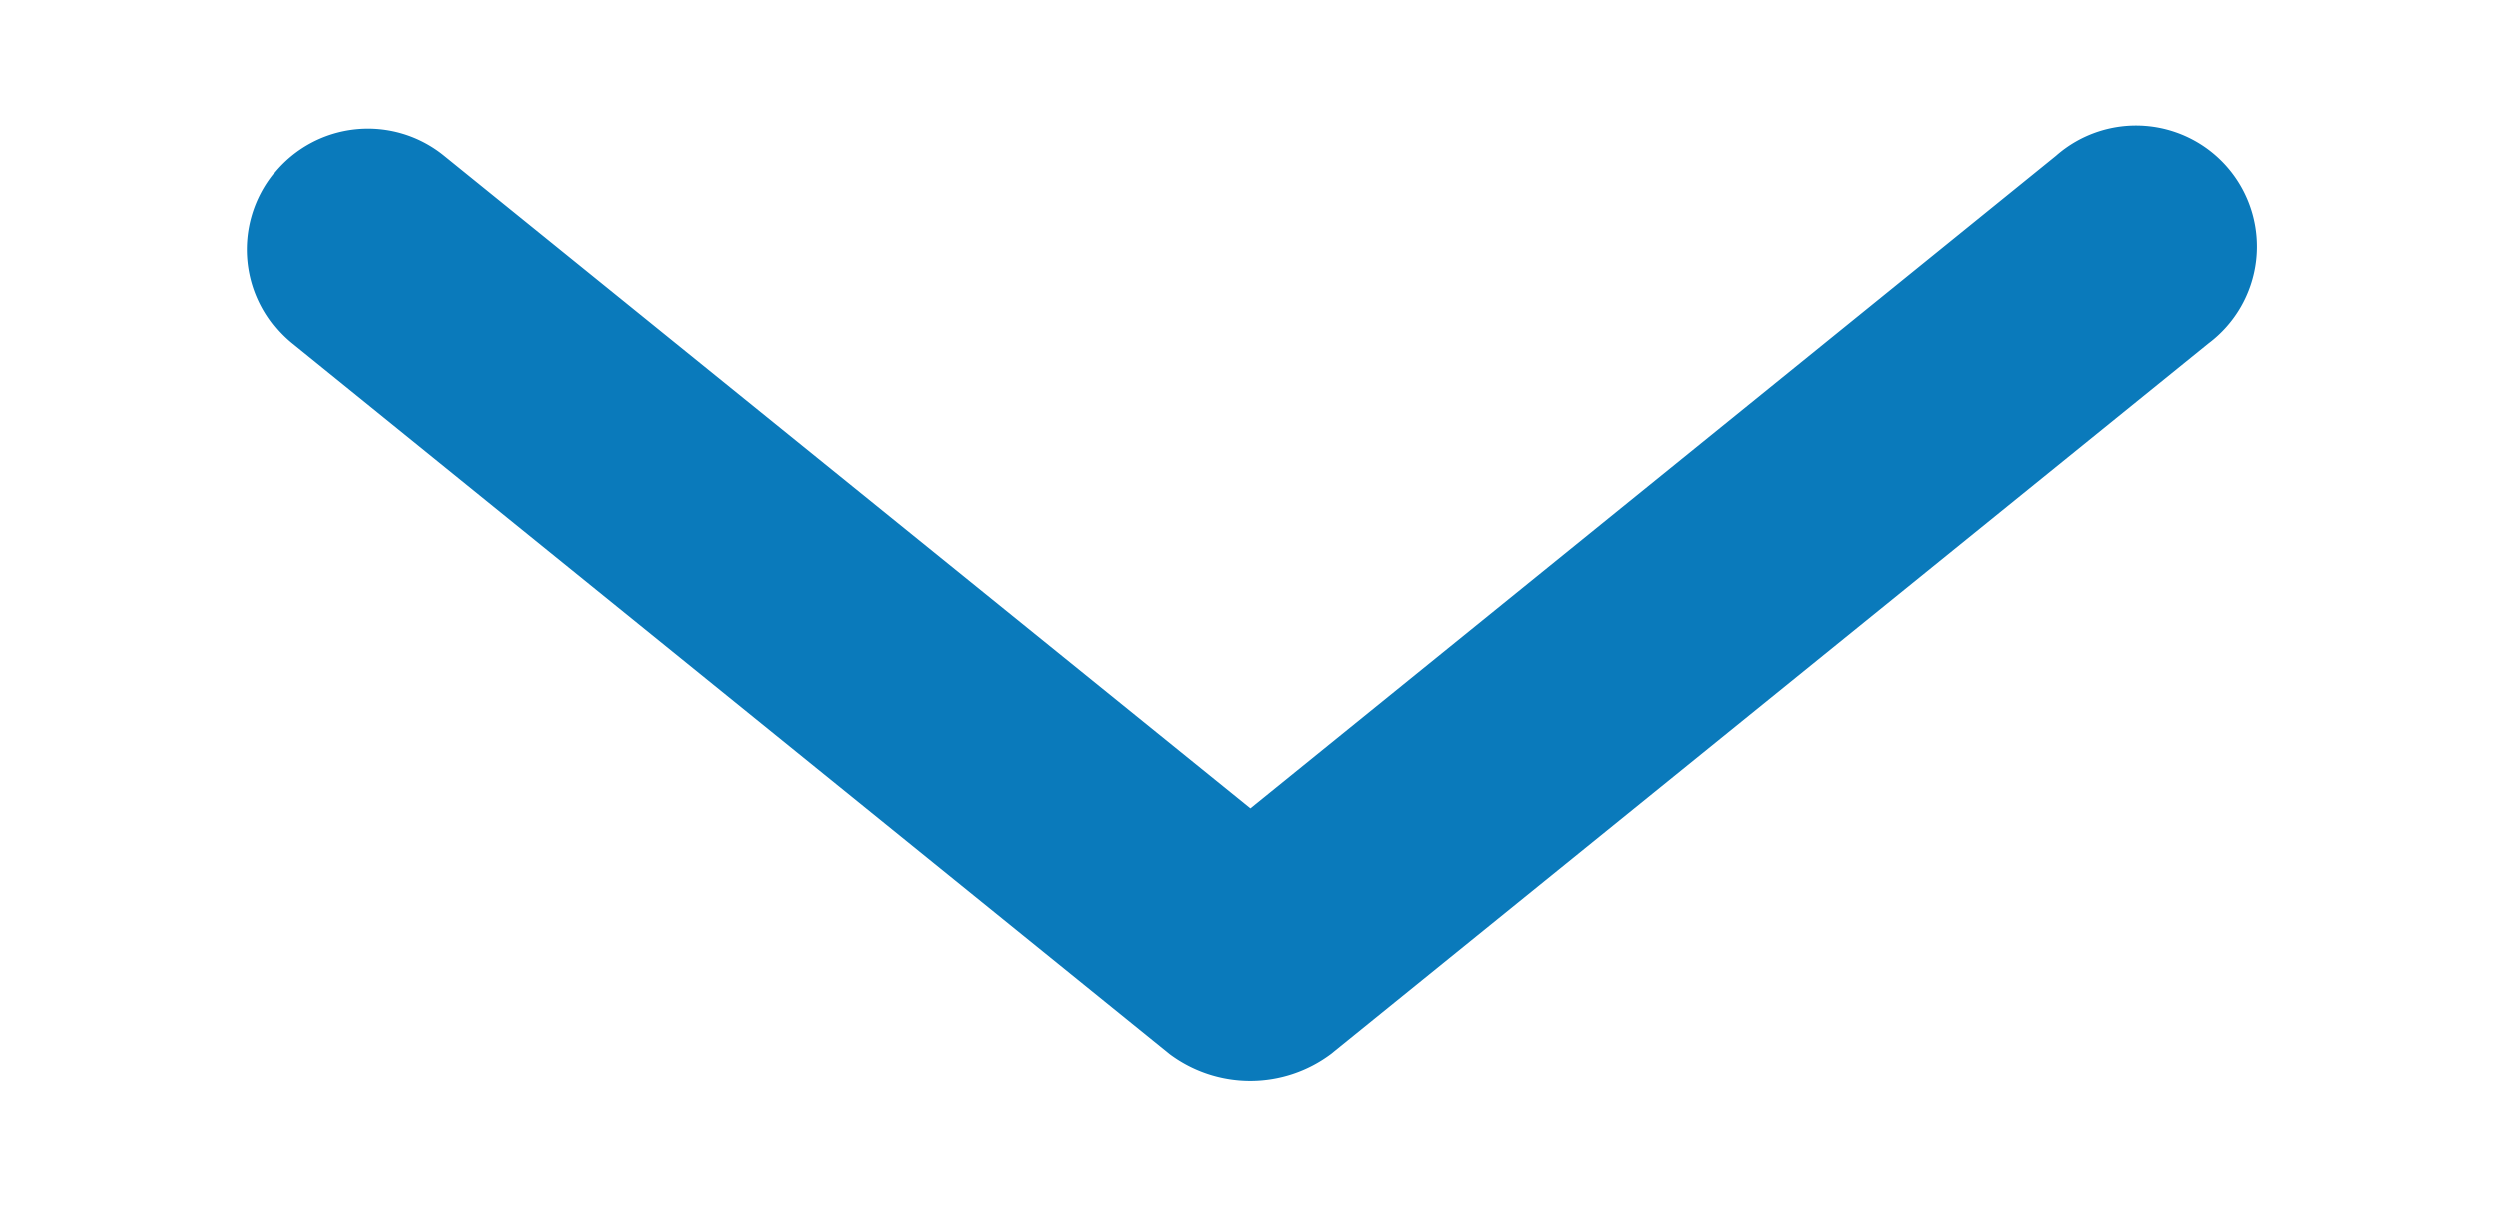 <svg xmlns="http://www.w3.org/2000/svg" xmlns:xlink="http://www.w3.org/1999/xlink" width="31" height="15" viewBox="0 0 31 15"><defs><clipPath id="b"><rect width="31" height="15"/></clipPath></defs><g id="a" clip-path="url(#b)"><path d="M24853.27,21014.018a1.5,1.5,0,0,1-.217-2.109l8.092-10-8.092-9.99a1.5,1.5,0,1,1,2.326-1.891l8.813,10.883a1.67,1.67,0,0,1,0,2l-8.812,10.883a1.5,1.5,0,0,1-2.109.219Z" transform="translate(21017.414 -24851.121) rotate(90)" fill="#0a7abb"/></g></svg>